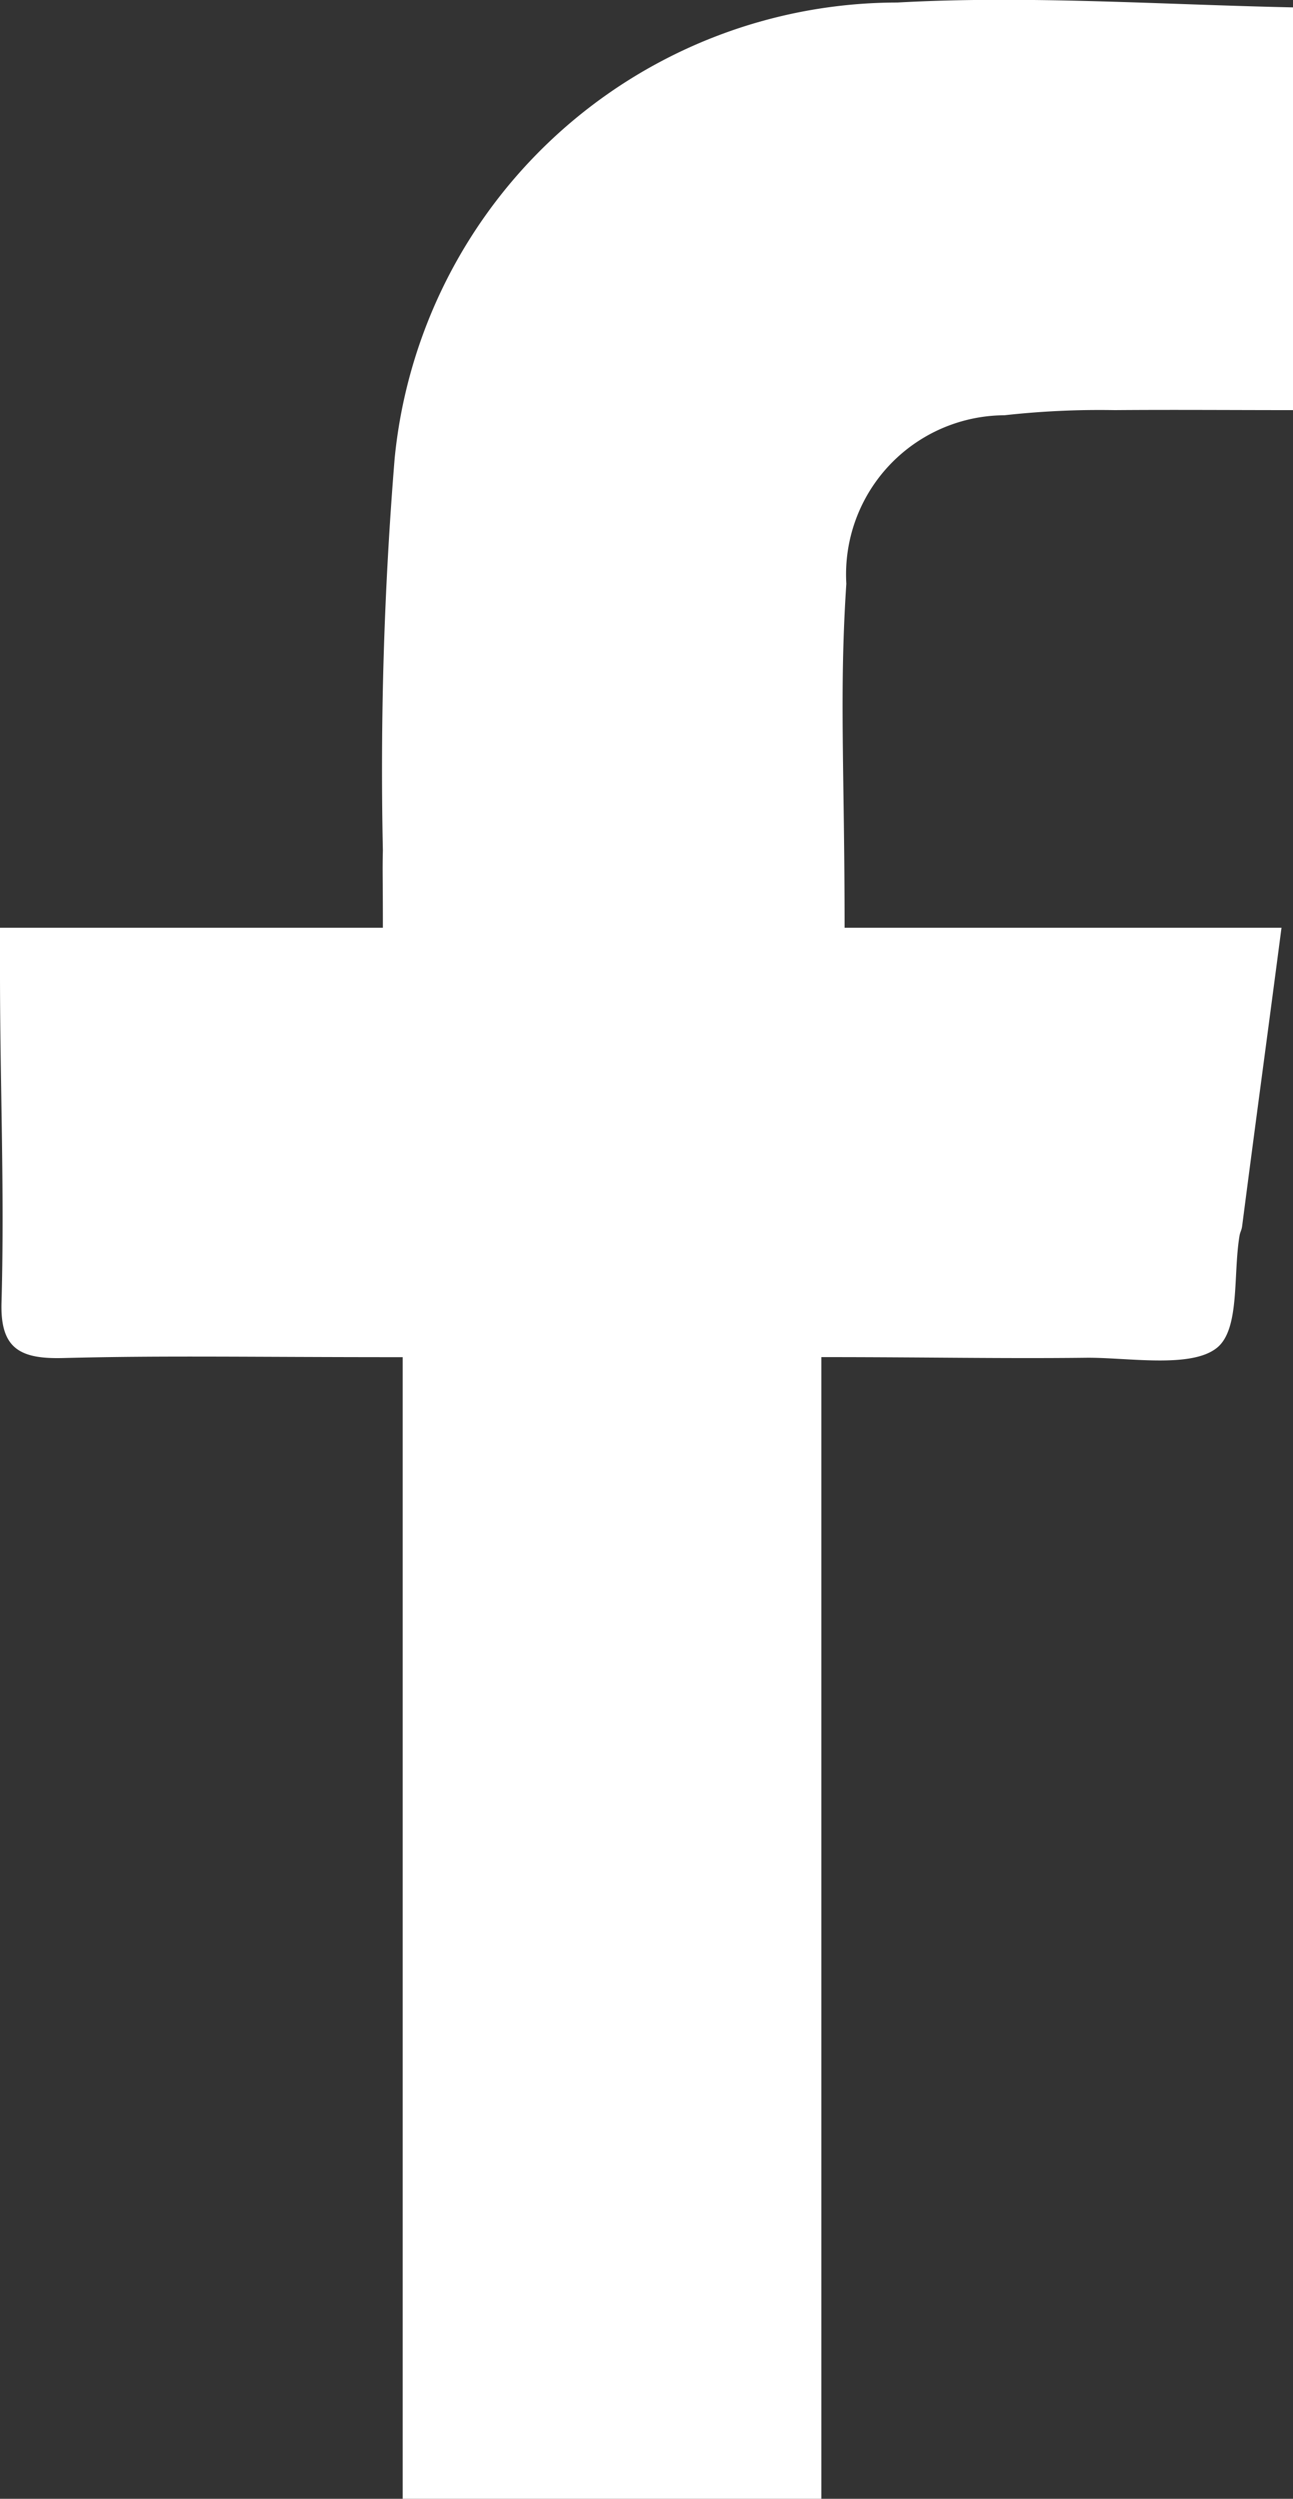 <svg xmlns="http://www.w3.org/2000/svg" width="17.875" height="34.546" viewBox="0 0 17.875 34.546"><rect x="0" y="0" width="17.875" height="34.546" fill="#333333" stroke="none"/><g transform="translate(12.344 23.857)"><g transform="translate(-12.344 -23.857)"><path d="M5.567,18.763c-2.172,0-3.224-.025-4.7.012-.6.015-.865-.138-.846-.77C.064,16.456,0,15,0,13.448c0-.216-.01-.622,0-.622H5.293c0-.724-.007-.769,0-1.07a52.972,52.972,0,0,1,.163-5.421,6.988,6.988,0,0,1,6.949-6.3c1.8-.1,3.621.028,5.47.067V5.67c-.838,0-1.651-.007-2.464,0a11.876,11.876,0,0,0-1.525.071A2.2,2.2,0,0,0,11.7,8.07c-.1,1.517-.024,2.584-.024,4.756h6.04c-.189,1.448-.366,2.745-.544,4.124-.009.066-.028.078-.038.144-.088.542.008,1.282-.31,1.539-.358.291-1.246.131-1.814.138-1.148.014-2.207-.009-3.655-.009V34.546H5.567Z" transform="translate(0 0)" fill="#fff"/></g></g></svg>